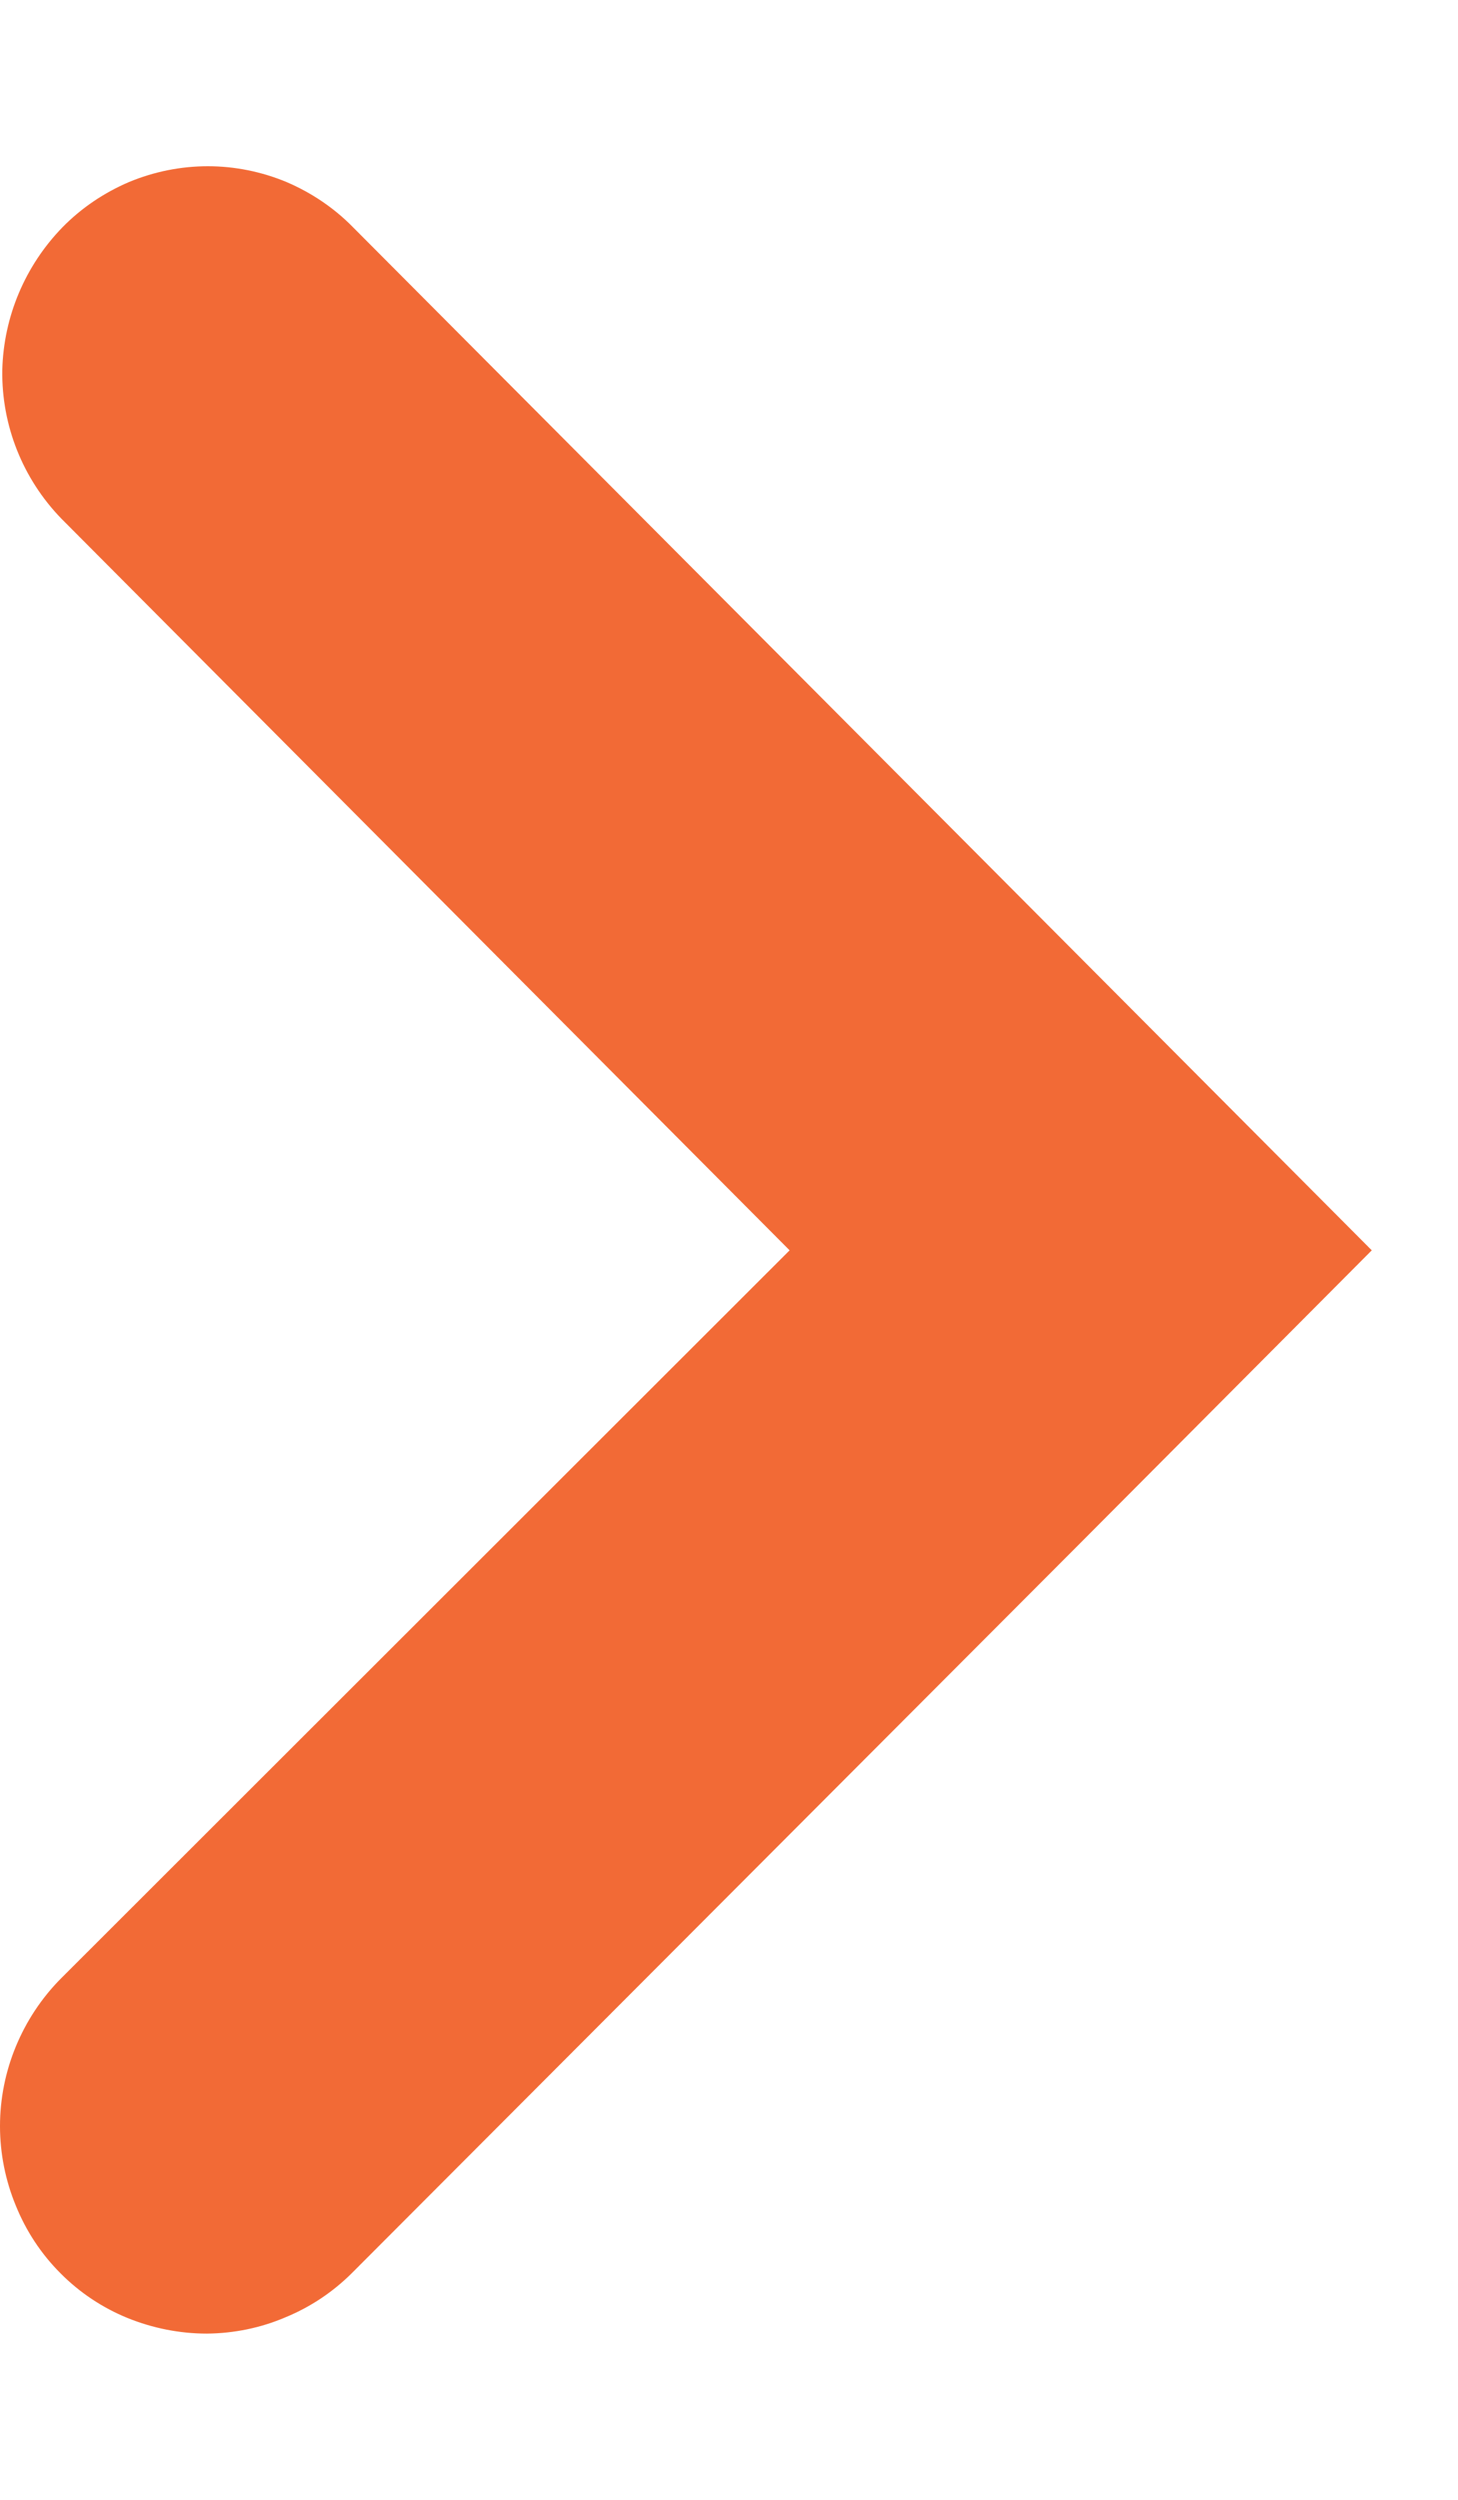 <svg width="7" height="12" viewBox="0 0 7 12" fill="none" xmlns="http://www.w3.org/2000/svg">
<path d="M3.791 6.002L0.294 2.489C0.109 2.298 0.007 2.042 0.011 1.777C0.017 1.52 0.121 1.275 0.3 1.091C0.391 0.998 0.5 0.925 0.619 0.874C0.739 0.824 0.868 0.798 0.998 0.798C1.127 0.798 1.256 0.824 1.376 0.874C1.495 0.925 1.604 0.998 1.695 1.091L6.586 6.002L5.188 7.406L1.695 10.906C1.602 11 1.492 11.074 1.37 11.124C1.251 11.175 1.122 11.201 0.993 11.202C0.862 11.202 0.733 11.176 0.612 11.127C0.492 11.078 0.382 11.005 0.29 10.912C0.197 10.819 0.125 10.709 0.076 10.588C0.026 10.467 0 10.337 0 10.206C0 10.075 0.026 9.945 0.076 9.824C0.126 9.703 0.199 9.592 0.291 9.499L3.791 6.002Z" fill="#F26A36"/>
</svg>
